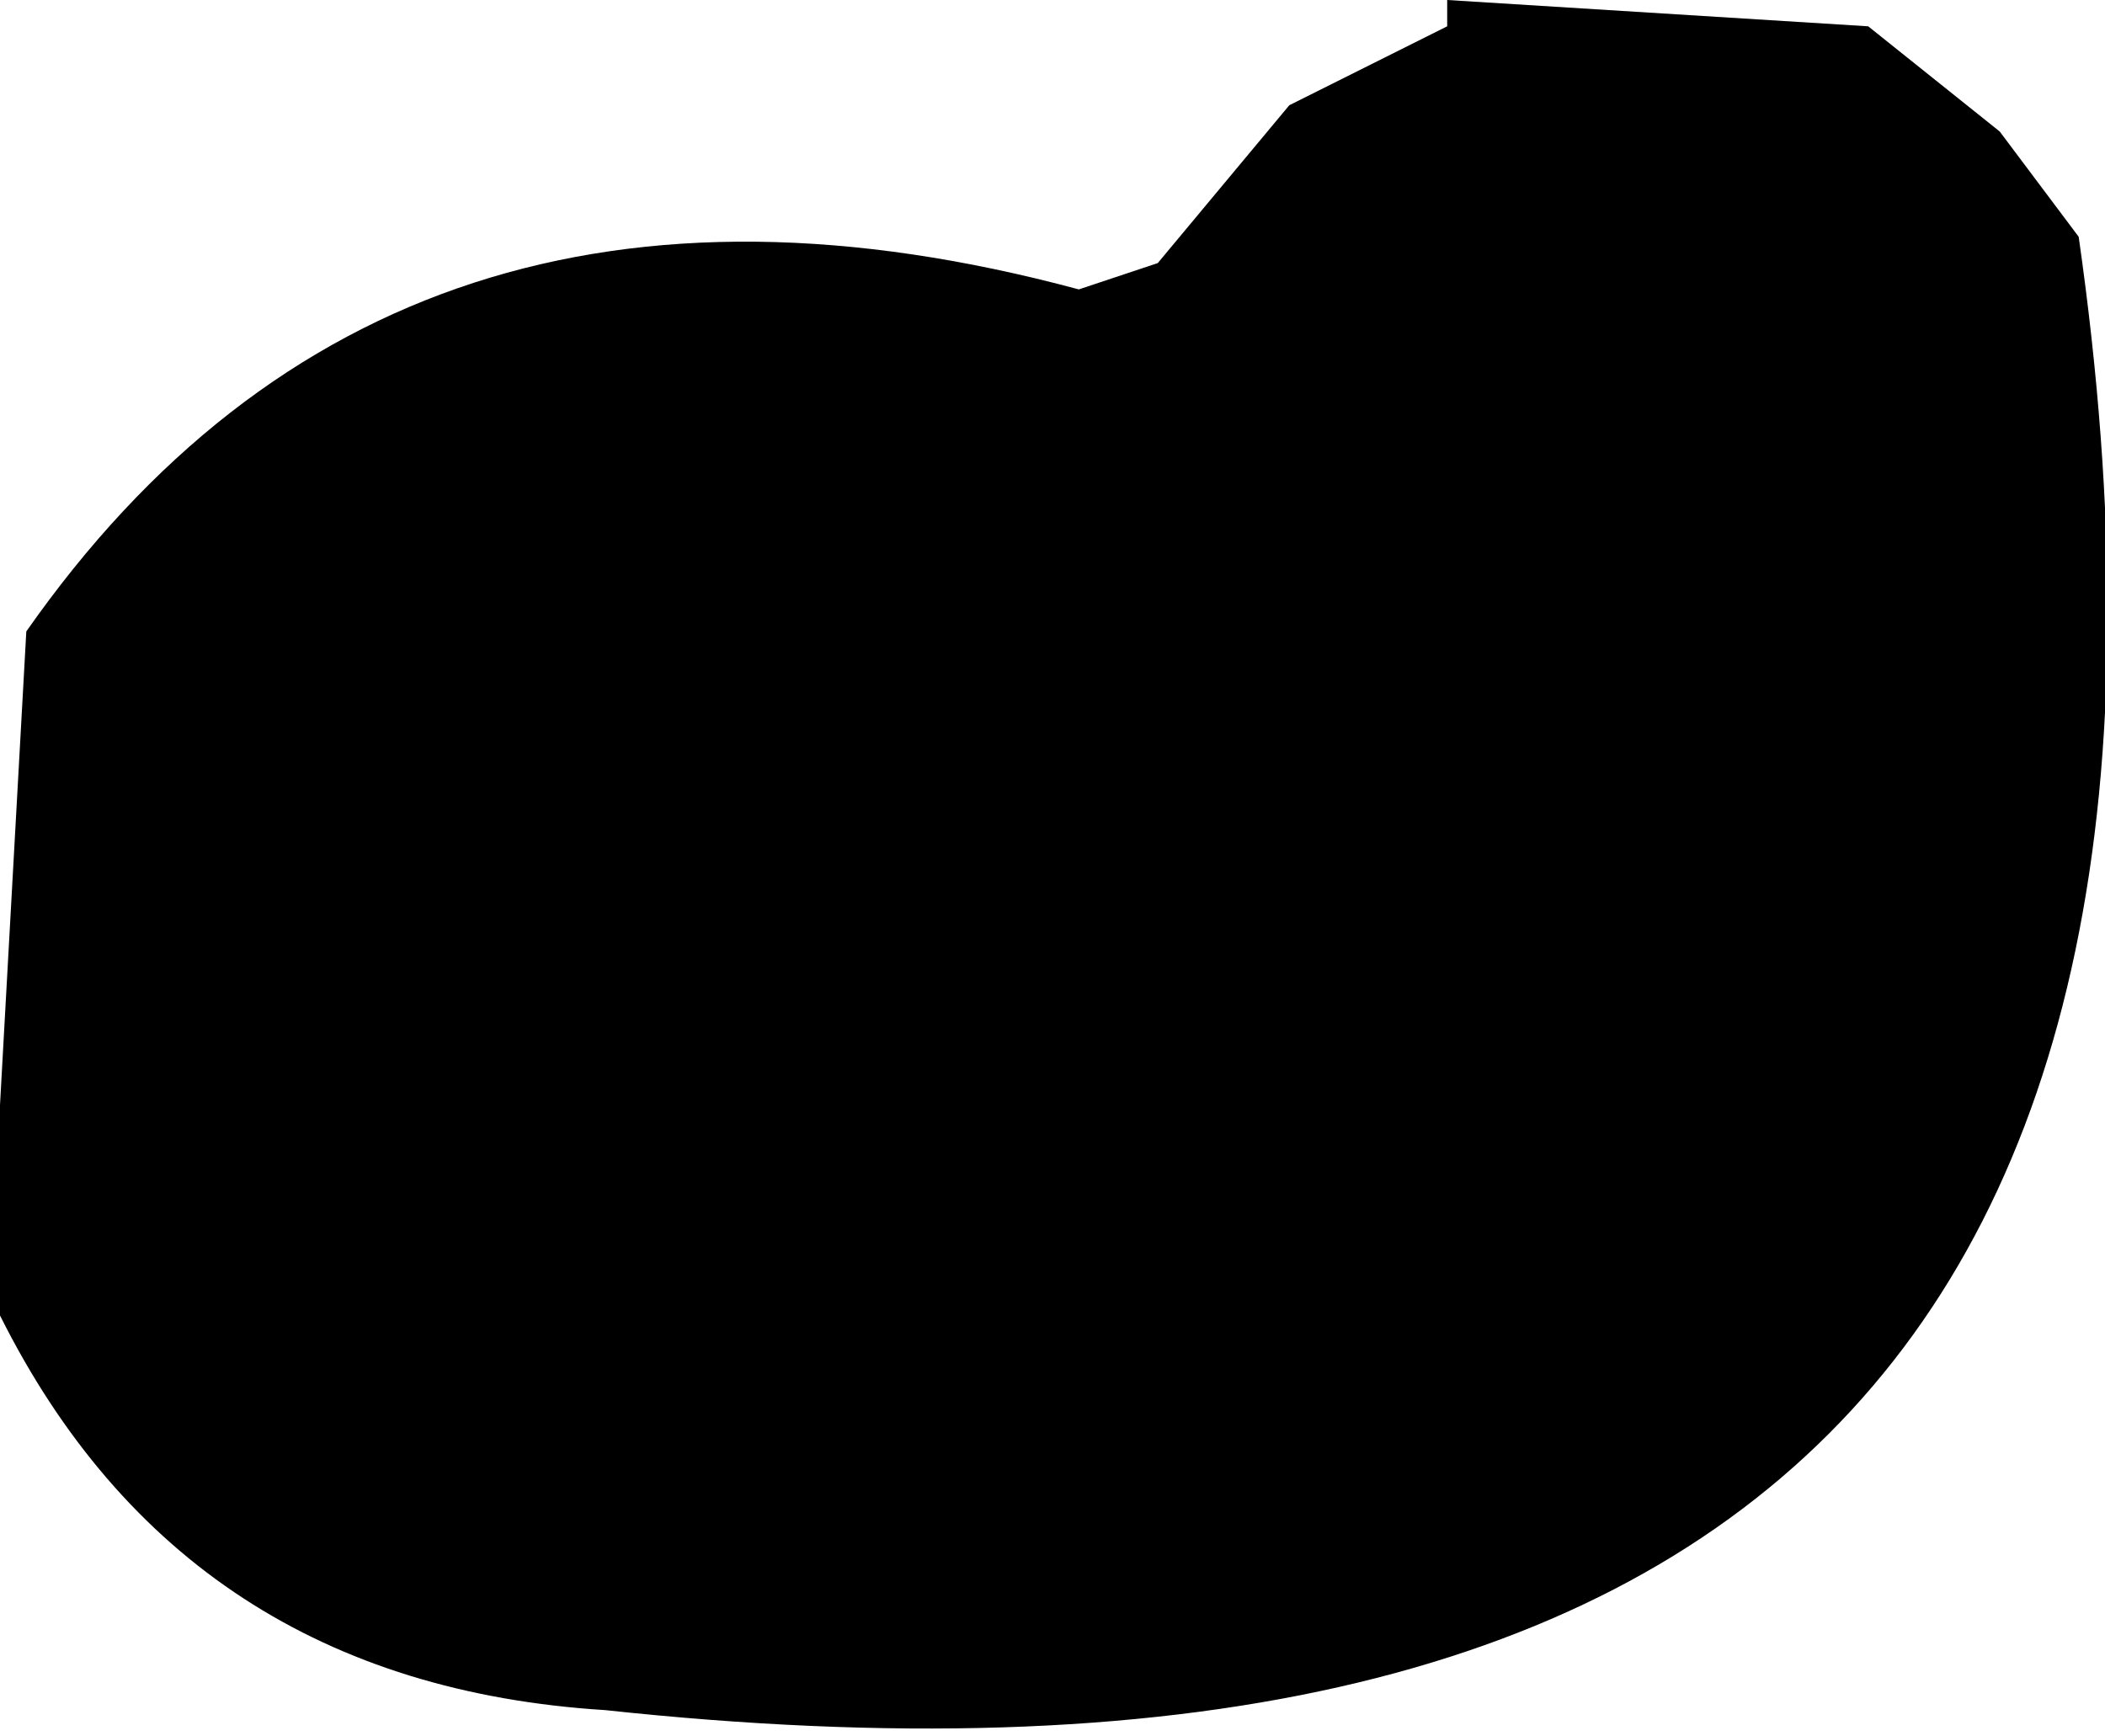 <?xml version="1.0" encoding="UTF-8" standalone="no"?>
<svg xmlns:xlink="http://www.w3.org/1999/xlink" height="3.3px" width="4.0px" xmlns="http://www.w3.org/2000/svg">
  <g transform="matrix(1.0, 0.0, 0.0, 1.0, -98.5, -22.25)">
    <path d="M101.25 22.25 L102.05 22.3 102.3 22.5 102.45 22.7 Q102.9 25.85 99.65 25.5 98.85 25.45 98.5 24.75 L98.5 24.35 98.55 23.45 Q99.25 22.45 100.55 22.8 L100.7 22.75 100.95 22.45 101.15 22.35 101.25 22.3 101.25 22.25" fill="#000000" fill-rule="evenodd" stroke="none"/>
  </g>
</svg>
